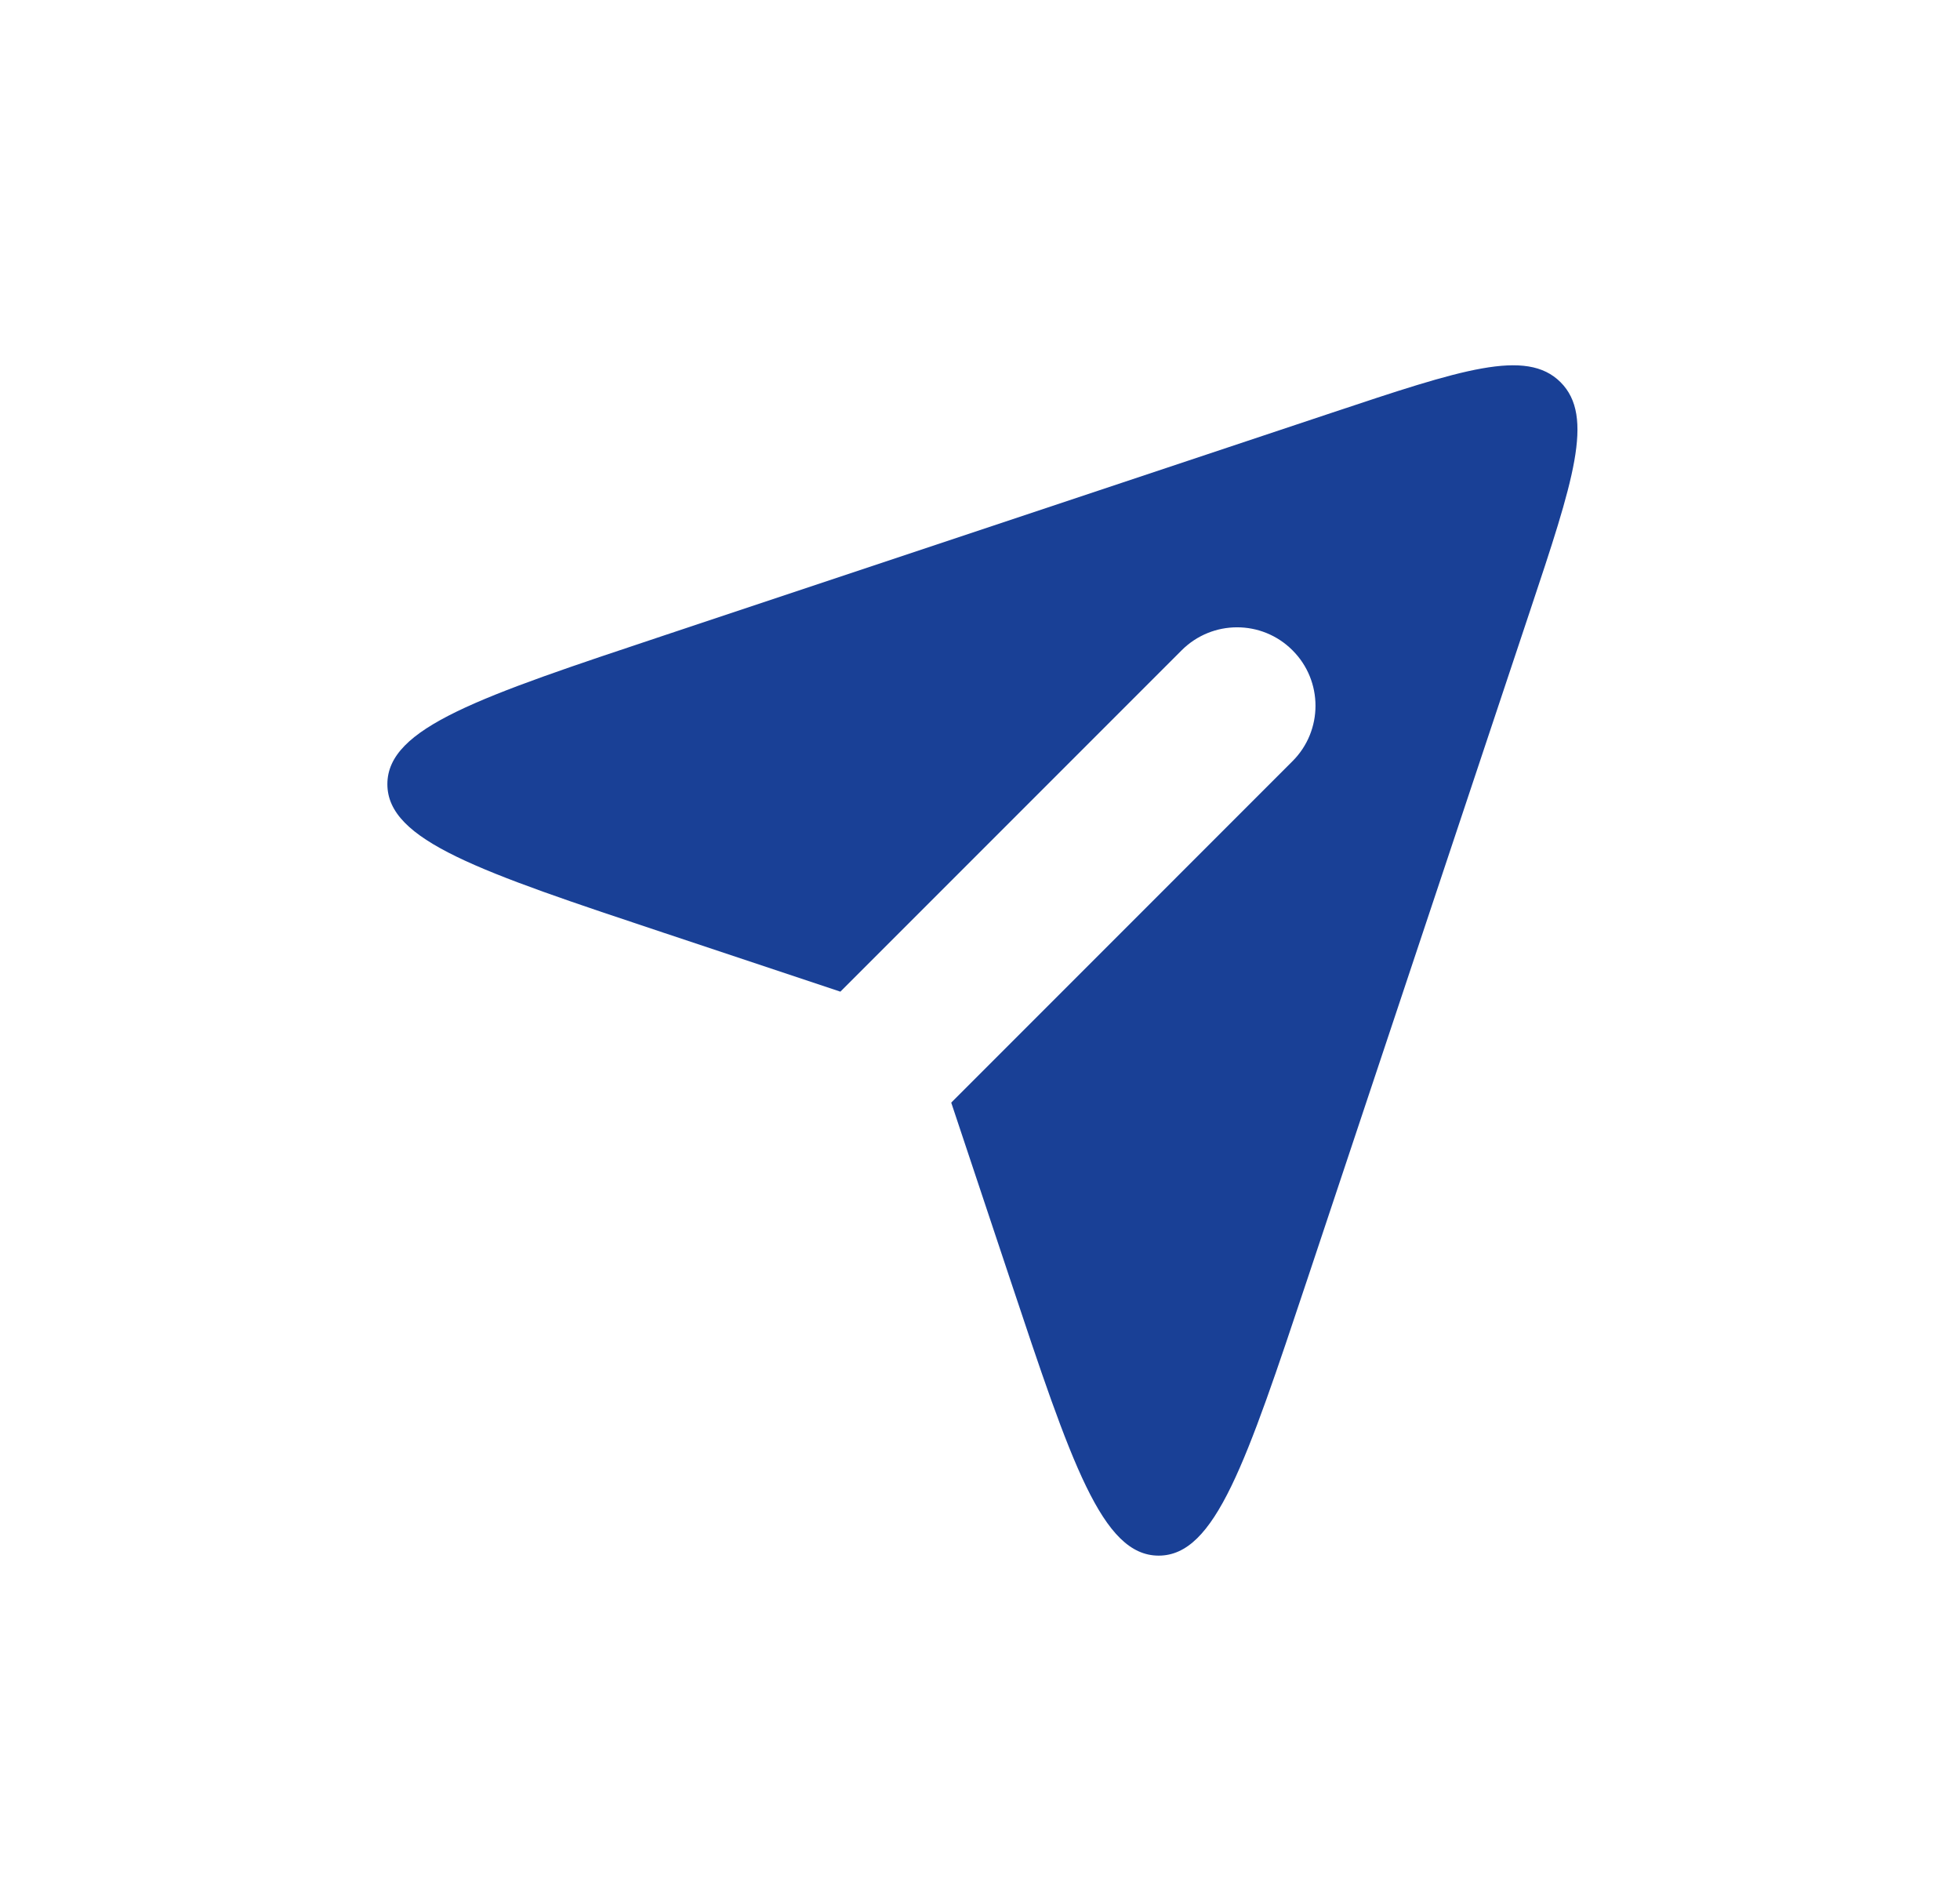 <svg width="25" height="24" viewBox="0 0 25 24" fill="none" xmlns="http://www.w3.org/2000/svg">
<path fill-rule="evenodd" clip-rule="evenodd" d="M10.719 12.646L8.471 11.897L8.471 11.897L8.471 11.897C6.118 11.113 4.941 10.721 4.941 10C4.941 9.279 6.118 8.887 8.471 8.103L16.984 5.265C18.64 4.713 19.468 4.437 19.905 4.874C20.342 5.311 20.066 6.139 19.514 7.795L16.677 16.308L16.677 16.308L16.677 16.308C15.892 18.661 15.5 19.838 14.779 19.838C14.058 19.838 13.666 18.661 12.882 16.308L12.133 14.061L16.486 9.707C16.877 9.317 16.877 8.683 16.486 8.293C16.096 7.902 15.463 7.902 15.072 8.293L10.719 12.646Z" fill="#194096"/>
</svg>
